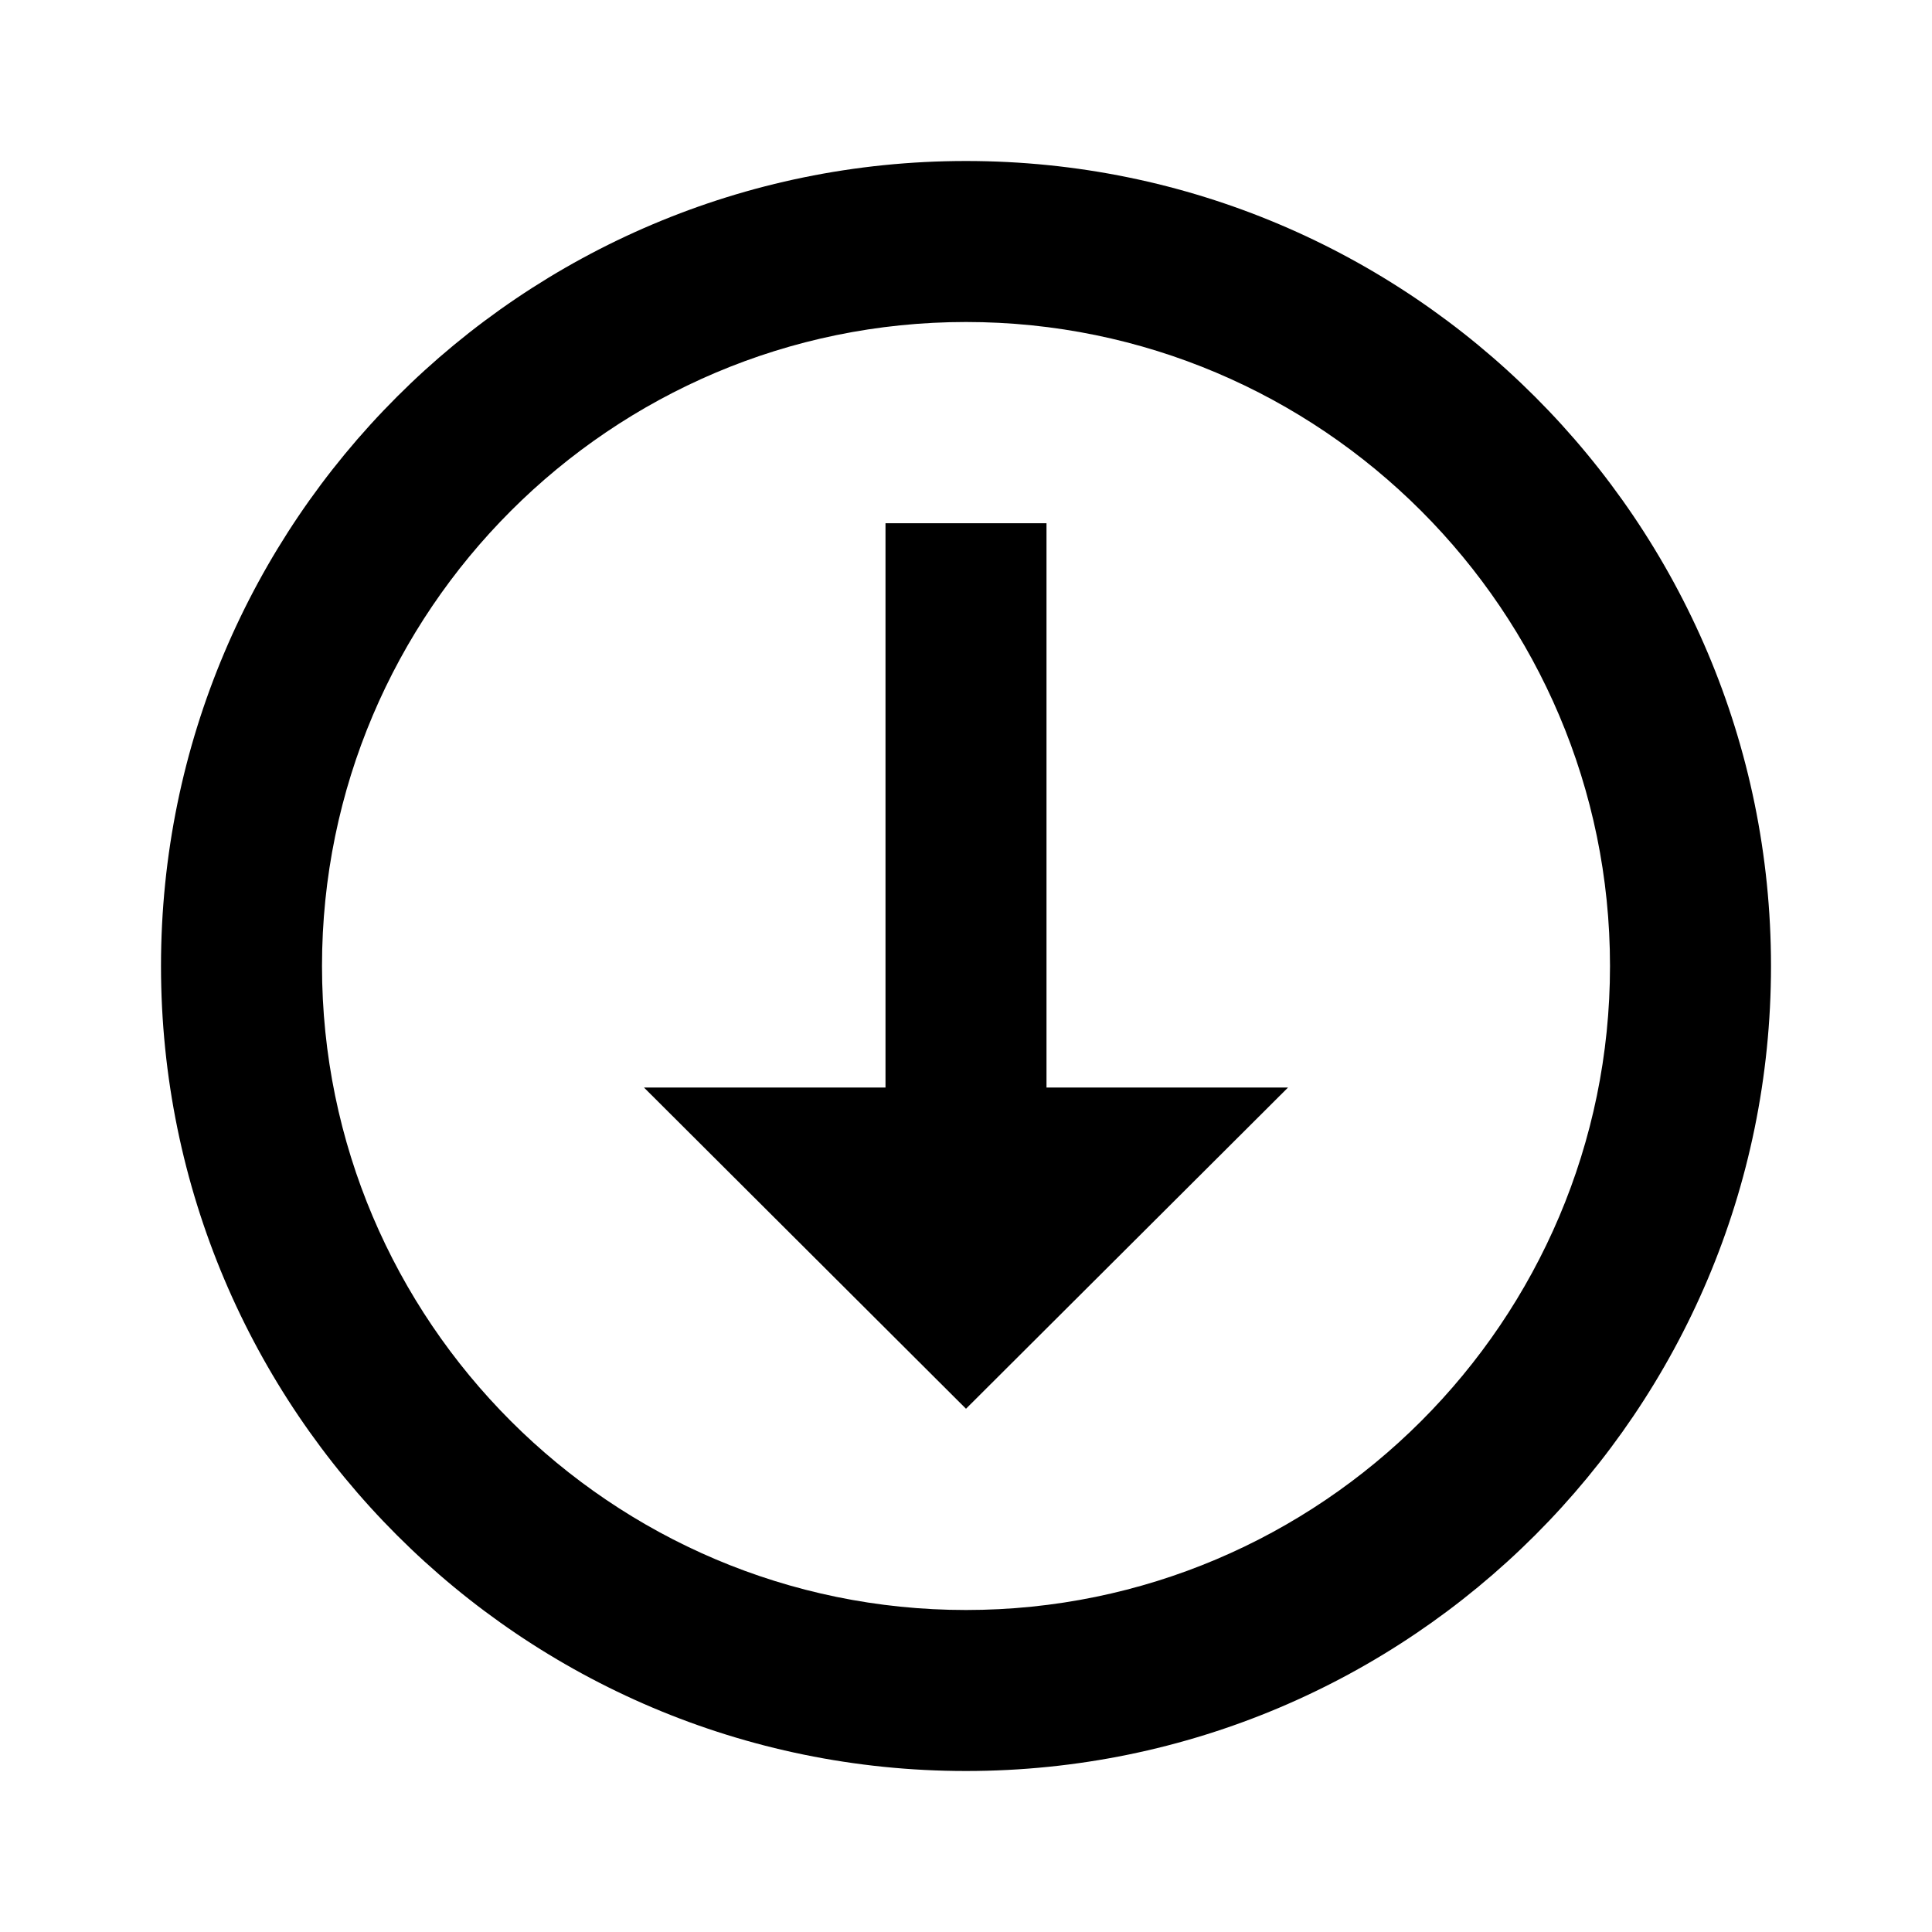 <?xml version="1.0" encoding="UTF-8"?>
<svg id="Layer_1" xmlns="http://www.w3.org/2000/svg" viewBox="0 0 24 24">
  <path d="M12,22c5.52,0,10-4.48,10-10S17.52,2,12,2,2,6.48,2,12s4.48,10,10,10ZM12,4c4.41,0,8,3.59,8,8s-3.59,8-8,8-8-3.59-8-8S7.59,4,12,4Z"/>
  <polygon points="12 17.5 16 13.51 13 13.51 13 6.5 11 6.5 11 13.51 8 13.51 12 17.5"/>
</svg>
